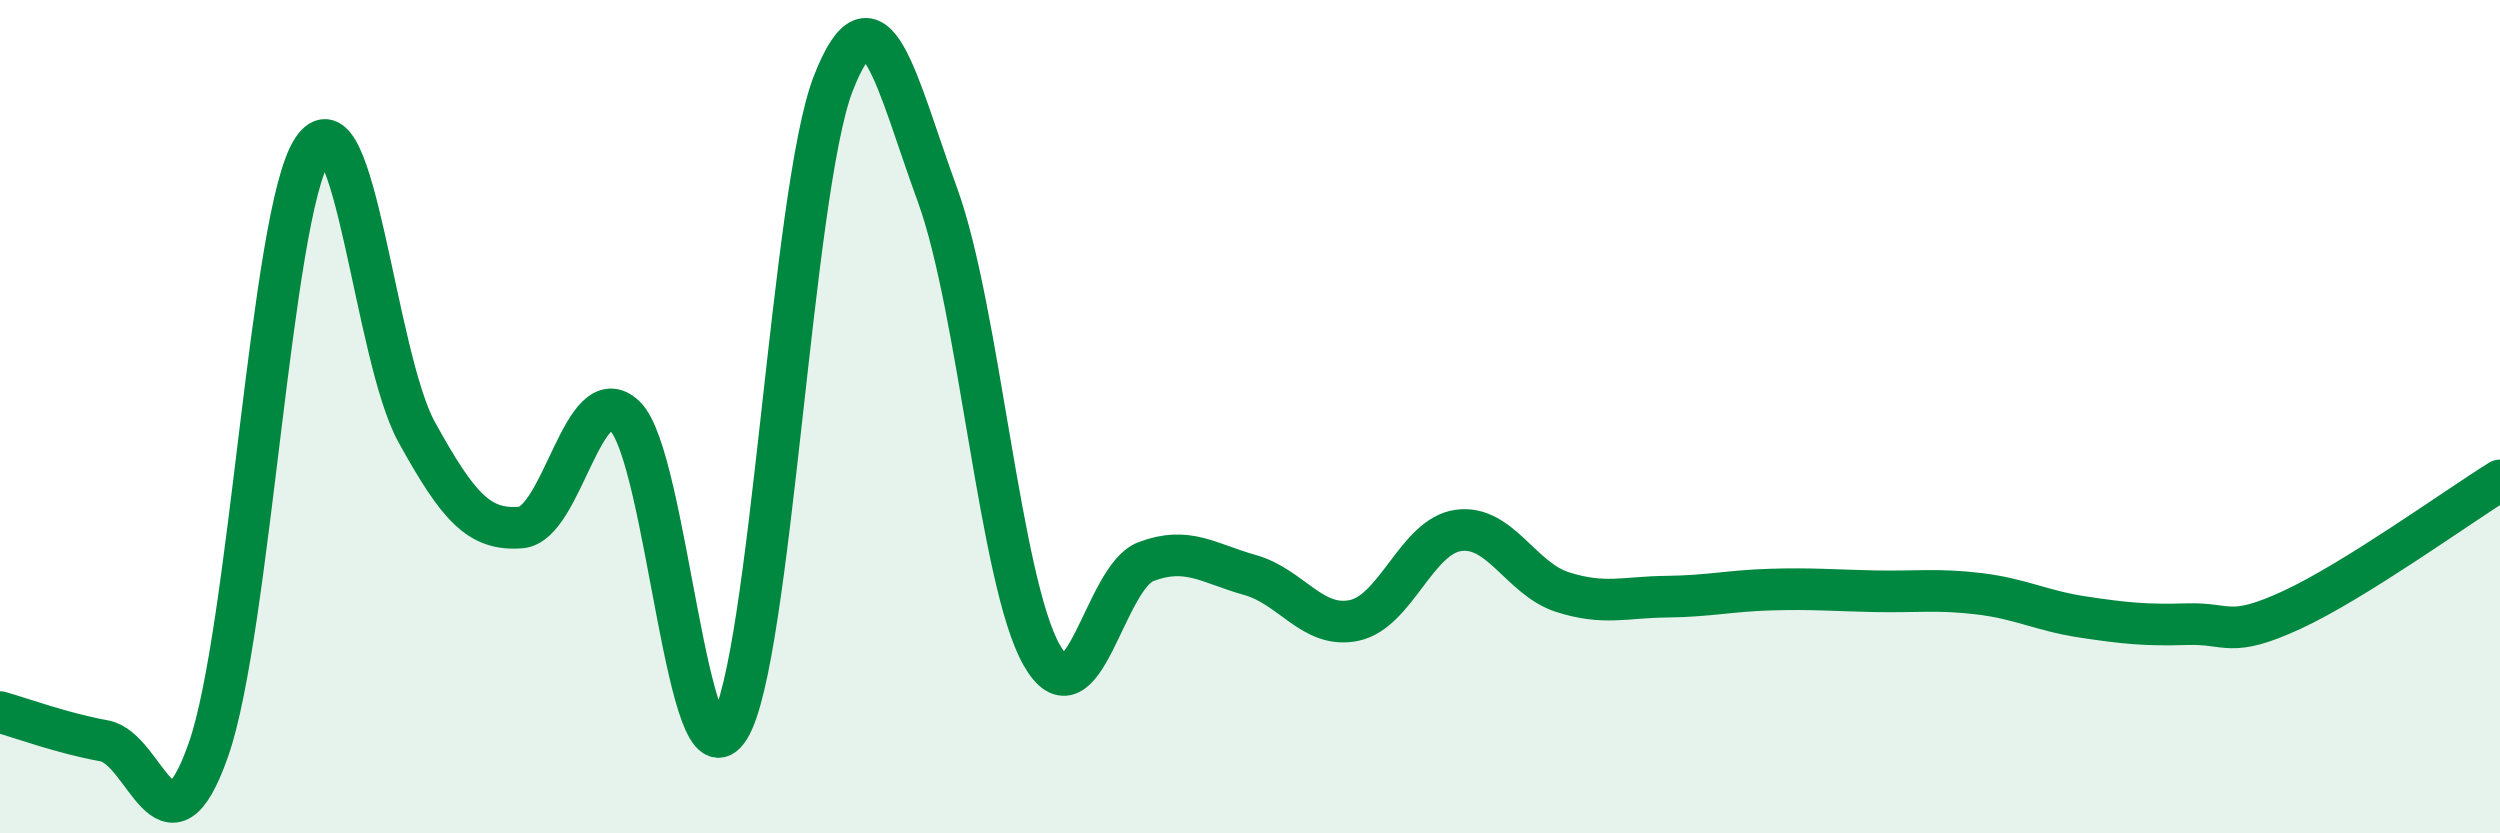 
    <svg width="60" height="20" viewBox="0 0 60 20" xmlns="http://www.w3.org/2000/svg">
      <path
        d="M 0,17.09 C 0.5,17.23 1.5,17.6 2.5,17.78 C 3.5,17.96 4,20.84 5,18 C 6,15.16 6.5,5.12 7.5,3.59 C 8.5,2.06 9,8.56 10,10.37 C 11,12.18 11.5,12.74 12.5,12.66 C 13.5,12.58 14,9.03 15,9.99 C 16,10.95 16.5,19.08 17.5,17.48 C 18.5,15.88 19,4.56 20,2 C 21,-0.56 21.5,1.94 22.5,4.68 C 23.5,7.42 24,13.96 25,15.72 C 26,17.48 26.5,13.86 27.5,13.48 C 28.5,13.1 29,13.52 30,13.8 C 31,14.08 31.5,15.1 32.5,14.89 C 33.5,14.68 34,12.87 35,12.73 C 36,12.59 36.5,13.89 37.5,14.21 C 38.5,14.53 39,14.33 40,14.32 C 41,14.31 41.5,14.18 42.5,14.15 C 43.5,14.12 44,14.17 45,14.19 C 46,14.21 46.5,14.13 47.5,14.25 C 48.5,14.37 49,14.66 50,14.81 C 51,14.96 51.5,15.01 52.5,14.98 C 53.5,14.95 53.5,15.33 55,14.64 C 56.5,13.95 59,12.15 60,11.53L60 20L0 20Z"
        fill="#008740"
        opacity="0.1"
        stroke-linecap="round"
        stroke-linejoin="round"
      />
      <path
        d="M 0,17.09 C 0.5,17.23 1.5,17.6 2.5,17.78 C 3.5,17.96 4,20.84 5,18 C 6,15.16 6.5,5.12 7.5,3.59 C 8.5,2.06 9,8.56 10,10.37 C 11,12.18 11.5,12.74 12.5,12.66 C 13.5,12.58 14,9.03 15,9.99 C 16,10.95 16.5,19.08 17.5,17.48 C 18.5,15.88 19,4.56 20,2 C 21,-0.56 21.5,1.94 22.5,4.68 C 23.5,7.42 24,13.96 25,15.72 C 26,17.48 26.5,13.86 27.5,13.48 C 28.5,13.1 29,13.52 30,13.8 C 31,14.08 31.5,15.1 32.5,14.89 C 33.5,14.68 34,12.87 35,12.73 C 36,12.59 36.5,13.89 37.5,14.21 C 38.5,14.53 39,14.33 40,14.32 C 41,14.31 41.5,14.18 42.5,14.15 C 43.5,14.12 44,14.17 45,14.19 C 46,14.21 46.5,14.13 47.5,14.25 C 48.5,14.37 49,14.66 50,14.81 C 51,14.96 51.5,15.01 52.5,14.98 C 53.5,14.95 53.5,15.33 55,14.64 C 56.5,13.95 59,12.15 60,11.53"
        stroke="#008740"
        stroke-width="1"
        fill="none"
        stroke-linecap="round"
        stroke-linejoin="round"
      />
    </svg>
  